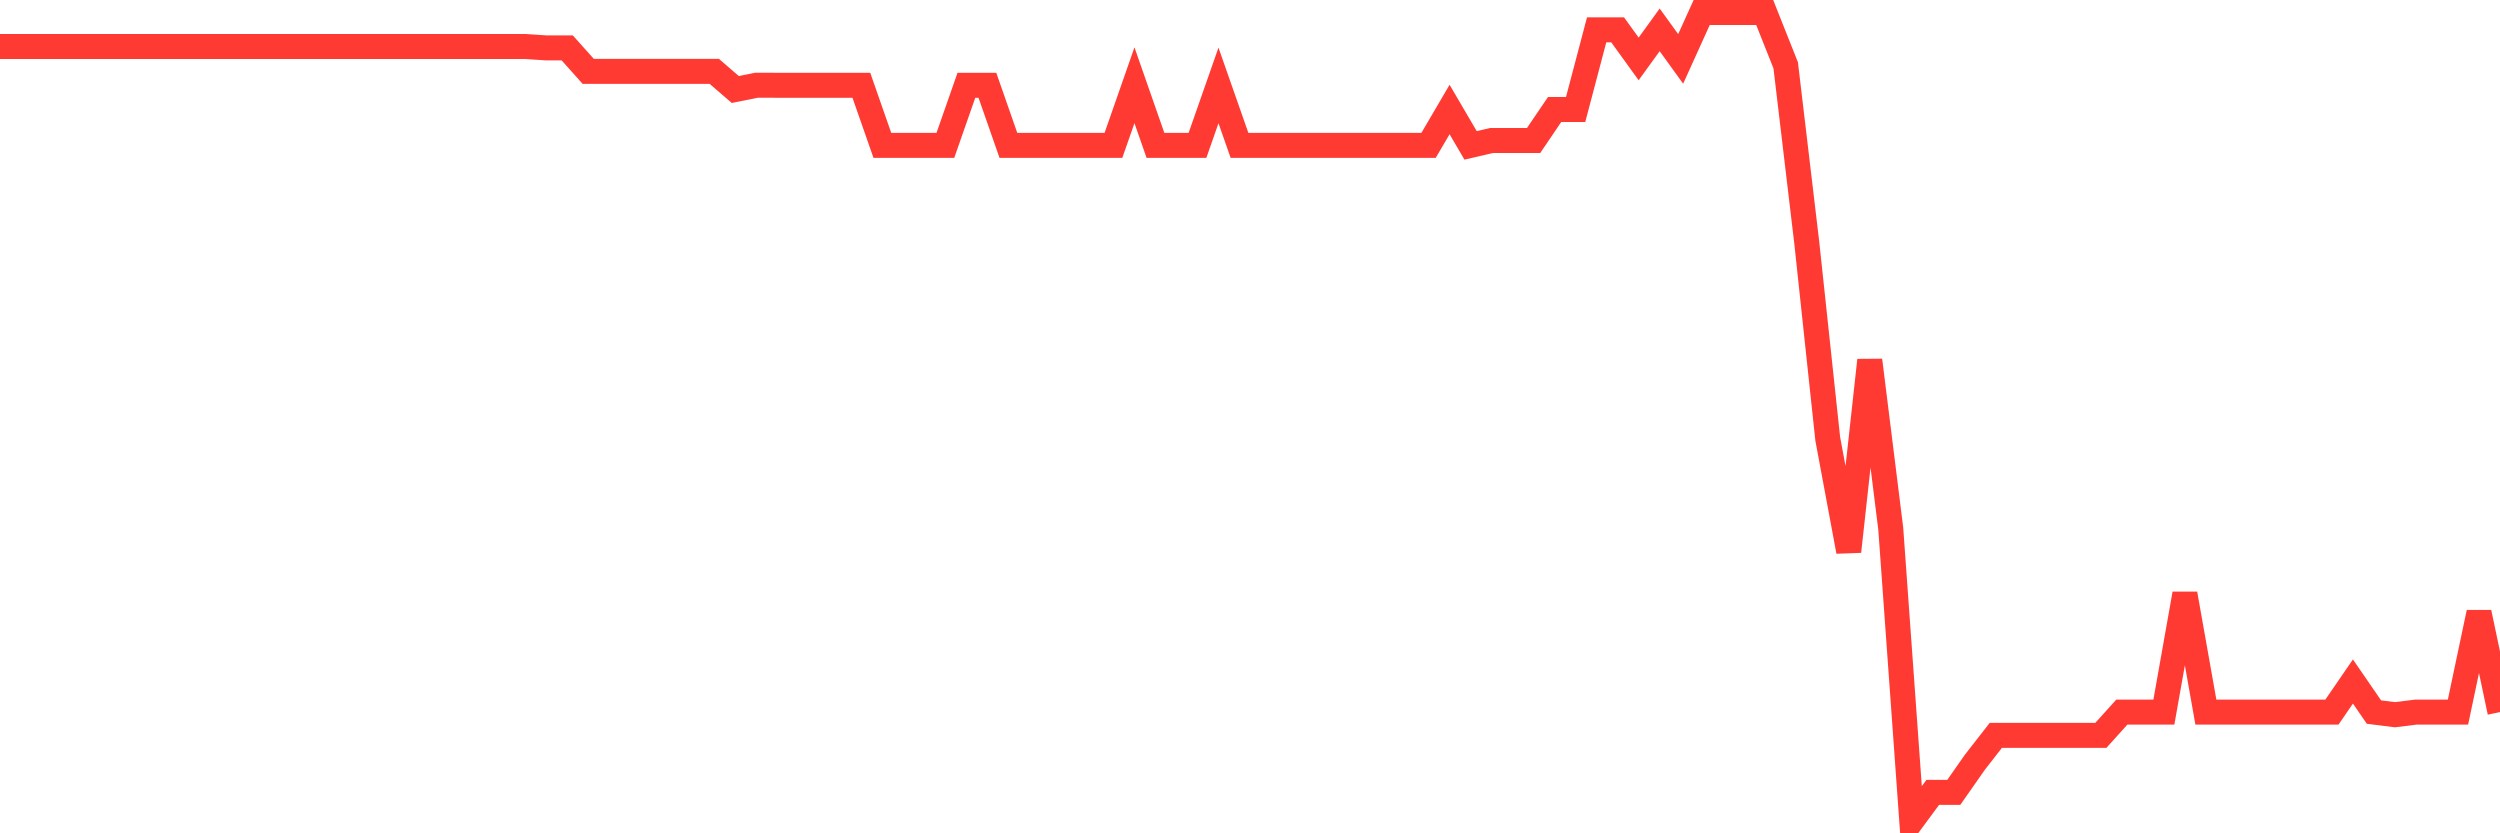 <svg
  xmlns="http://www.w3.org/2000/svg"
  xmlns:xlink="http://www.w3.org/1999/xlink"
  width="120"
  height="40"
  viewBox="0 0 120 40"
  preserveAspectRatio="none"
>
  <polyline
    points="0,2.232 1.008,2.232 2.017,2.232 3.025,2.232 4.034,2.232 5.042,2.232 6.05,2.232 7.059,2.232 8.067,2.232 9.076,2.232 10.084,2.232 11.092,2.232 12.101,2.232 13.109,2.232 14.118,2.232 15.126,2.232 16.134,2.232 17.143,2.232 18.151,2.232 19.16,2.232 20.168,2.232 21.176,2.232 22.185,2.232 23.193,2.232 24.202,2.232 25.21,2.232 26.218,2.299 27.227,2.299 28.235,3.426 29.244,3.426 30.252,3.426 31.261,3.426 32.269,3.426 33.277,3.426 34.286,3.426 35.294,4.296 36.303,4.092 37.311,4.093 38.319,4.093 39.328,4.093 40.336,4.093 41.345,4.093 42.353,6.978 43.361,6.978 44.37,6.978 45.378,6.978 46.387,4.093 47.395,4.093 48.403,6.978 49.412,6.978 50.42,6.979 51.429,6.979 52.437,6.979 53.445,6.979 54.454,4.092 55.462,6.978 56.471,6.978 57.479,6.978 58.487,4.1 59.496,6.979 60.504,6.979 61.513,6.979 62.521,6.978 63.529,6.978 64.538,6.978 65.546,6.978 66.555,6.978 67.563,6.978 68.571,6.978 69.58,5.256 70.588,6.978 71.597,6.743 72.605,6.743 73.613,6.743 74.622,5.256 75.63,5.256 76.639,1.433 77.647,1.433 78.655,2.828 79.664,1.433 80.672,2.828 81.681,0.6 82.689,0.6 83.697,0.6 84.706,0.6 85.714,3.136 86.723,11.633 87.731,21.062 88.739,26.471 89.748,17.291 90.756,25.375 91.765,39.4 92.773,38.034 93.782,38.034 94.79,36.593 95.798,35.299 96.807,35.299 97.815,35.299 98.824,35.299 99.832,35.299 100.84,35.299 101.849,34.18 102.857,34.181 103.866,34.181 104.874,28.502 105.882,34.181 106.891,34.18 107.899,34.18 108.908,34.18 109.916,34.18 110.924,34.18 111.933,34.18 112.941,32.712 113.95,34.18 114.958,34.306 115.966,34.181 116.975,34.181 117.983,34.181 118.992,29.4 120,34.18"
    fill="none"
    stroke="#ff3a33"
    stroke-width="1.2"
  >
  </polyline>
</svg>